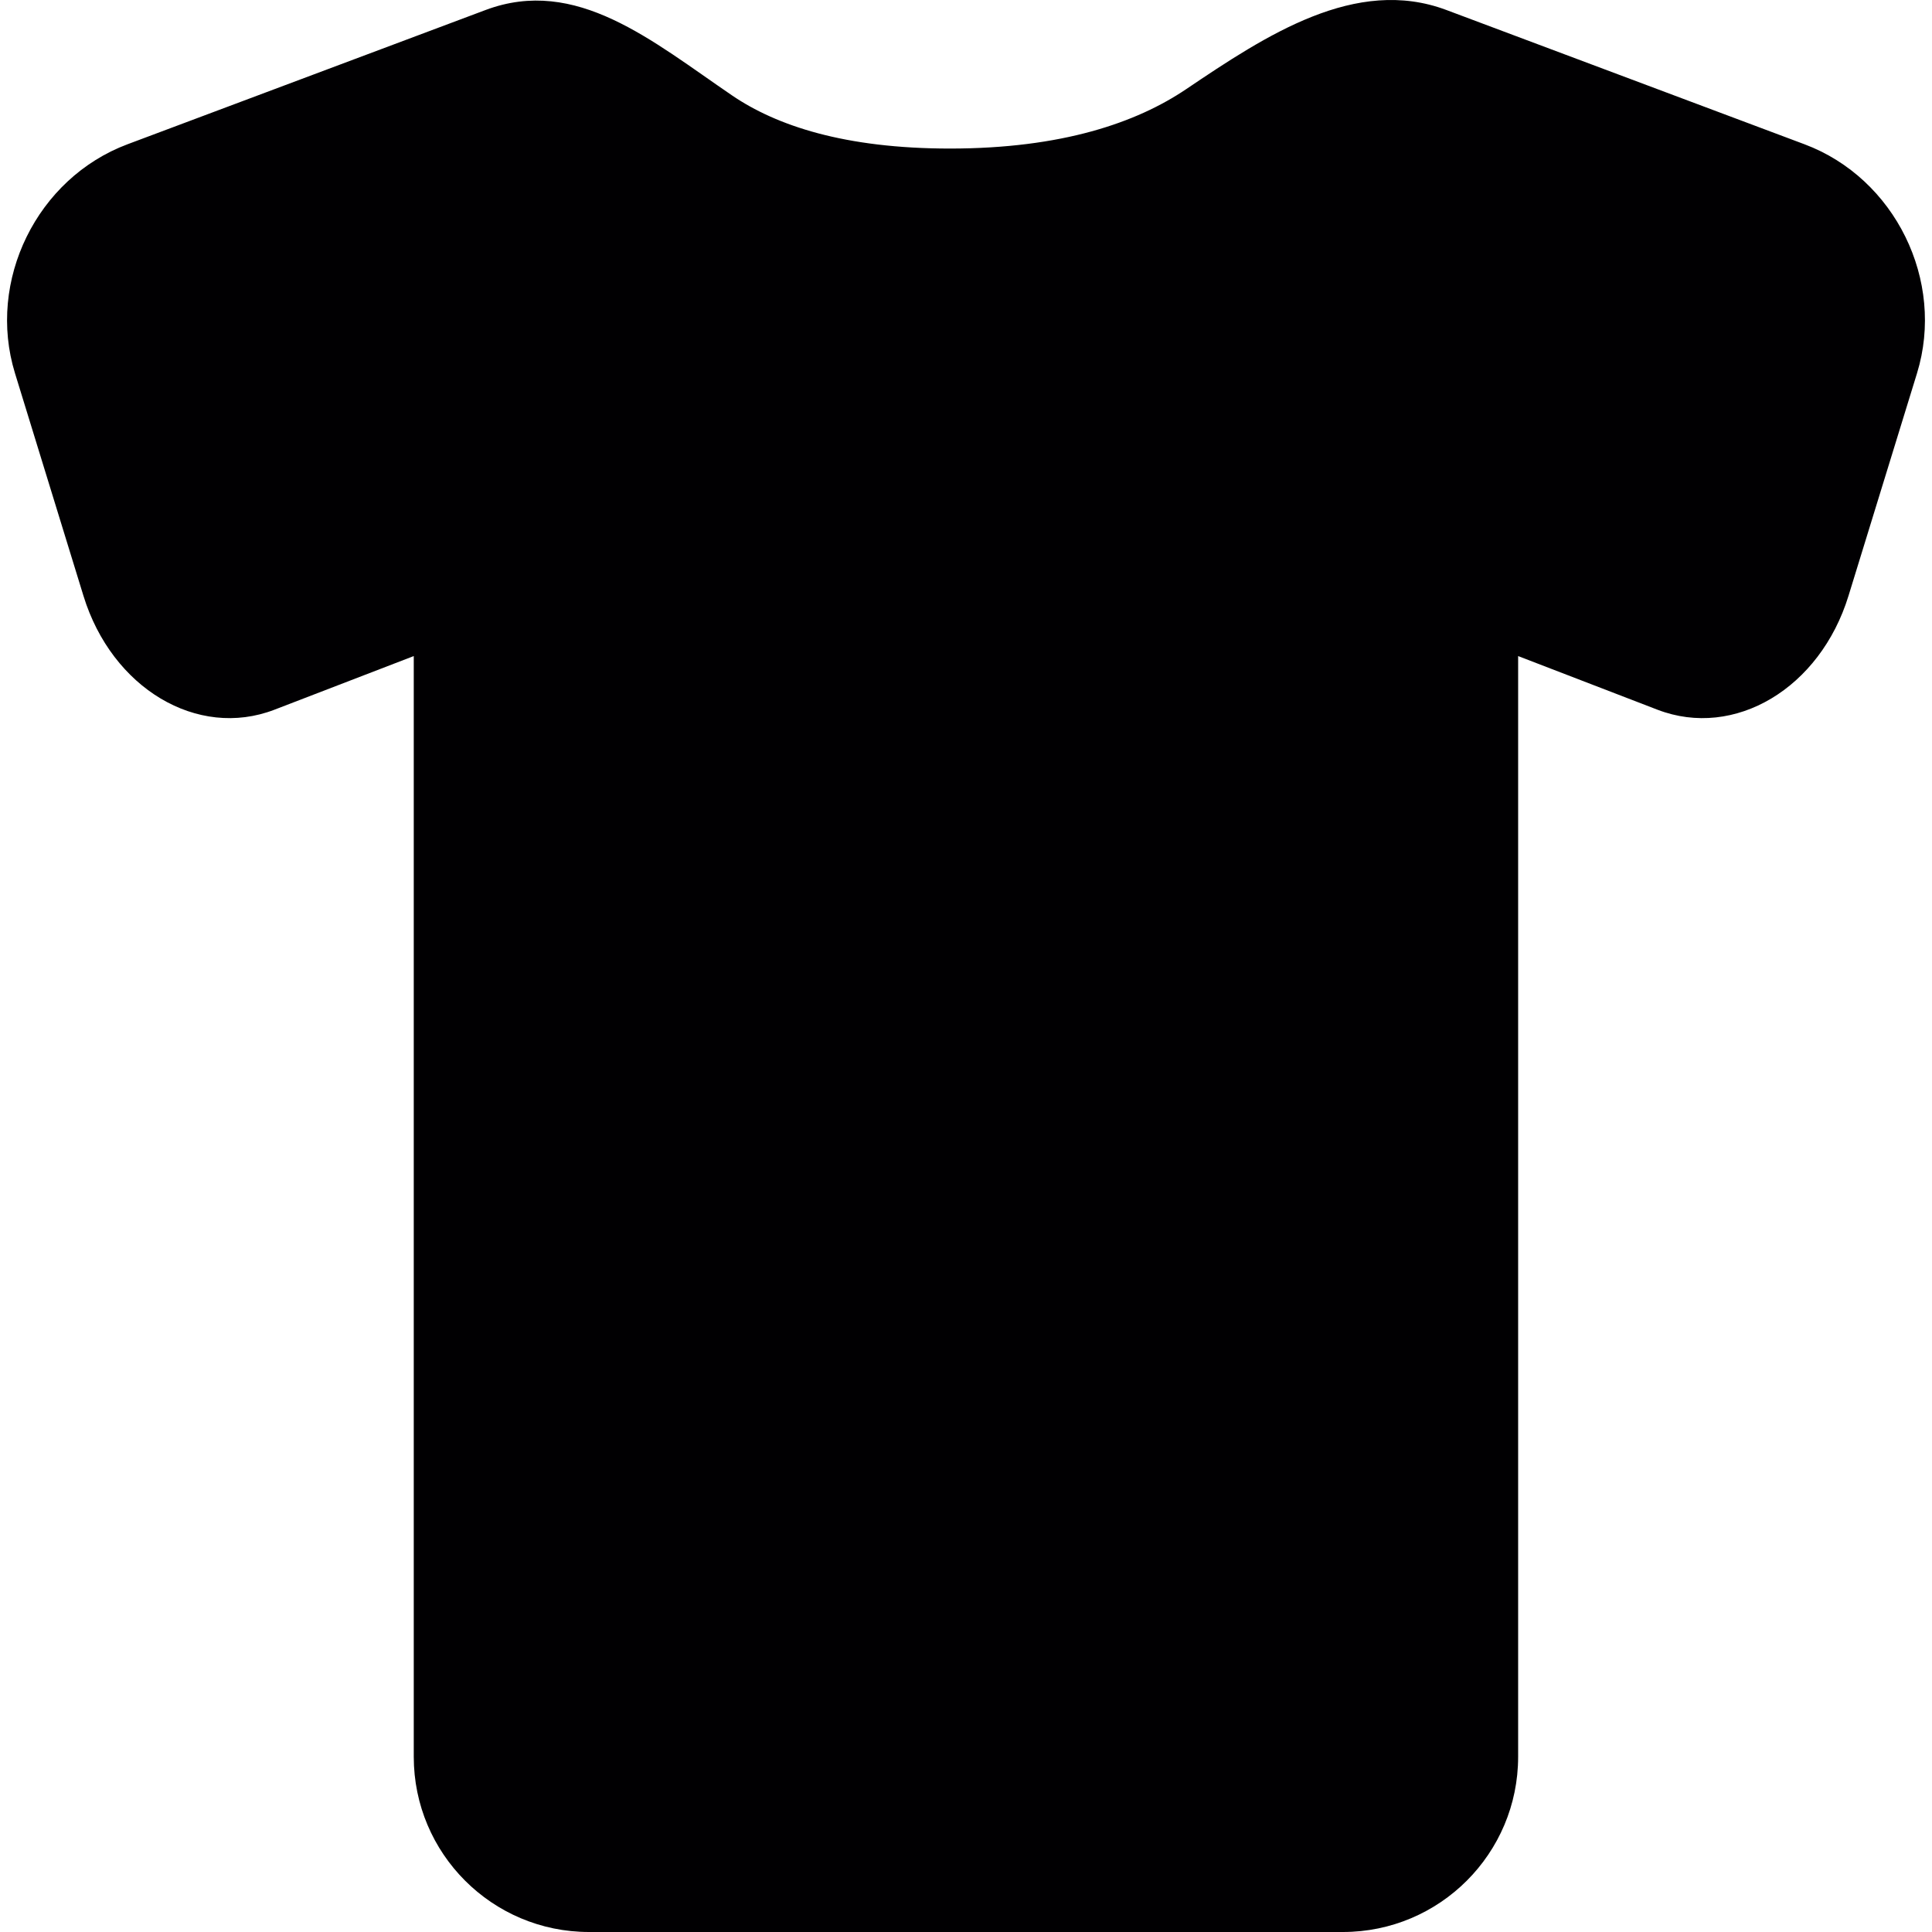 <?xml version="1.0" encoding="iso-8859-1"?>
<!-- Uploaded to: SVG Repo, www.svgrepo.com, Generator: SVG Repo Mixer Tools -->
<svg height="800px" width="800px" version="1.1" id="Capa_1" xmlns="http://www.w3.org/2000/svg" xmlns:xlink="http://www.w3.org/1999/xlink" 
	 viewBox="0 0 239.875 239.875" xml:space="preserve">
<g>
	<path style="fill:#010002;" d="M229.507,73.978l8.507-27.636c3.53-11.482-2.72-24.215-13.973-28.43L179.582,1.241
		c-11.248-4.215-22.36,3.117-32.324,9.839c-6.135,4.134-15.382,7.364-29.317,7.364c-13.054,0-21.539-2.839-27.059-6.603
		C80.95,5.076,71.546-2.979,60.292,1.241L15.833,17.912C4.585,22.127-1.669,34.86,1.861,46.342l8.501,27.636
		c3.53,11.482,14.147,17.813,23.703,14.142l17.307-6.663v136.662c0,12.015,9.741,21.756,21.756,21.756h44.807h3.992h44.807
		c12.015,0,21.756-9.741,21.756-21.756V81.457c0,0,7.751,2.981,17.307,6.663C215.36,91.791,225.977,85.46,229.507,73.978z"/>
</g>
</svg>